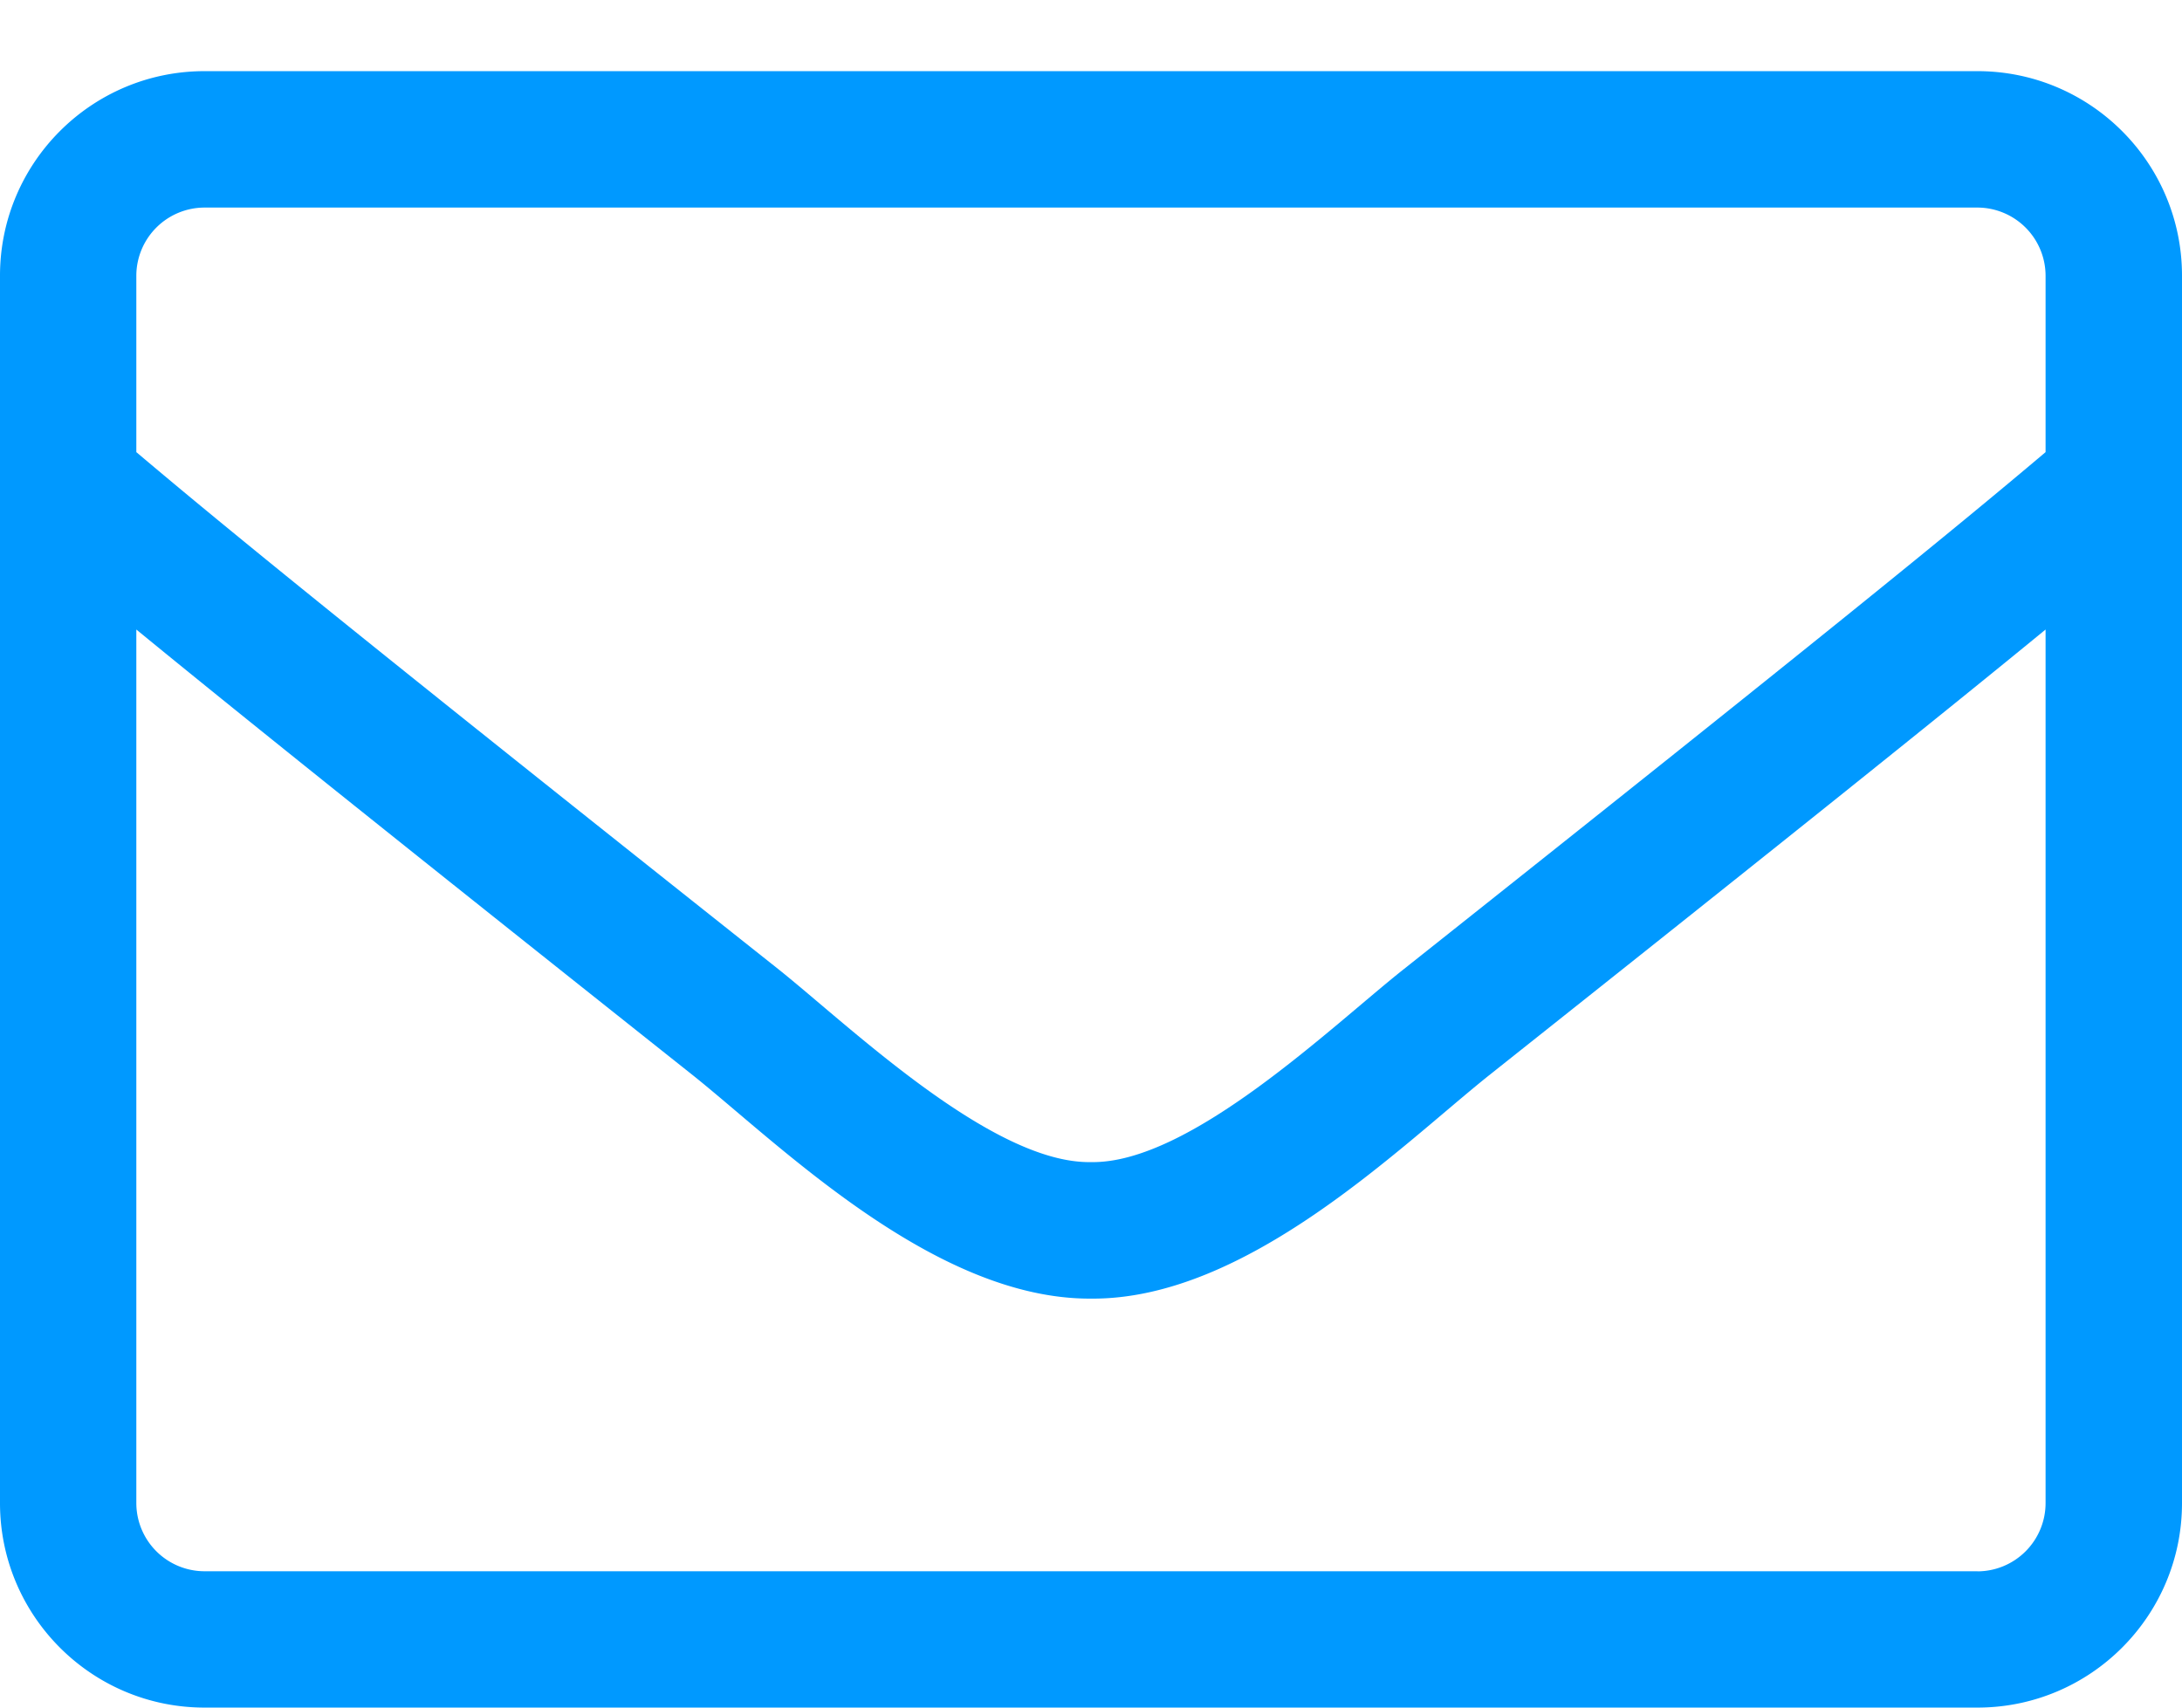 <svg width="23" height="18" viewBox="0 0 23 18" xmlns="http://www.w3.org/2000/svg"><title>icon-envelope</title><path d="M20.844 18c1.19 0 2.156-.966 2.156-2.156V2.906C23 1.716 22.034.75 20.844.75H2.156C.966.75 0 1.716 0 2.906v12.938C0 17.034.966 18 2.156 18h18.688zM11.5 12.25c-1.042.018-2.543-1.433-3.297-2.035C3.827 6.743 2.42 5.597 1.437 4.766v-1.86a.72.72 0 01.72-.718h18.687a.72.72 0 01.718.718v1.86c-.983.831-2.39 1.977-6.765 5.45-.759.601-2.255 2.052-3.297 2.034zm9.344 4.313H2.156a.72.72 0 01-.719-.72V6.636c1.025.84 2.642 2.138 5.872 4.703.92.737 2.547 2.359 4.191 2.35 1.635.013 3.248-1.595 4.191-2.35 3.23-2.565 4.847-3.863 5.871-4.703v9.209a.72.72 0 01-.718.719z" fill="#09F" fill-rule="nonzero"/></svg>